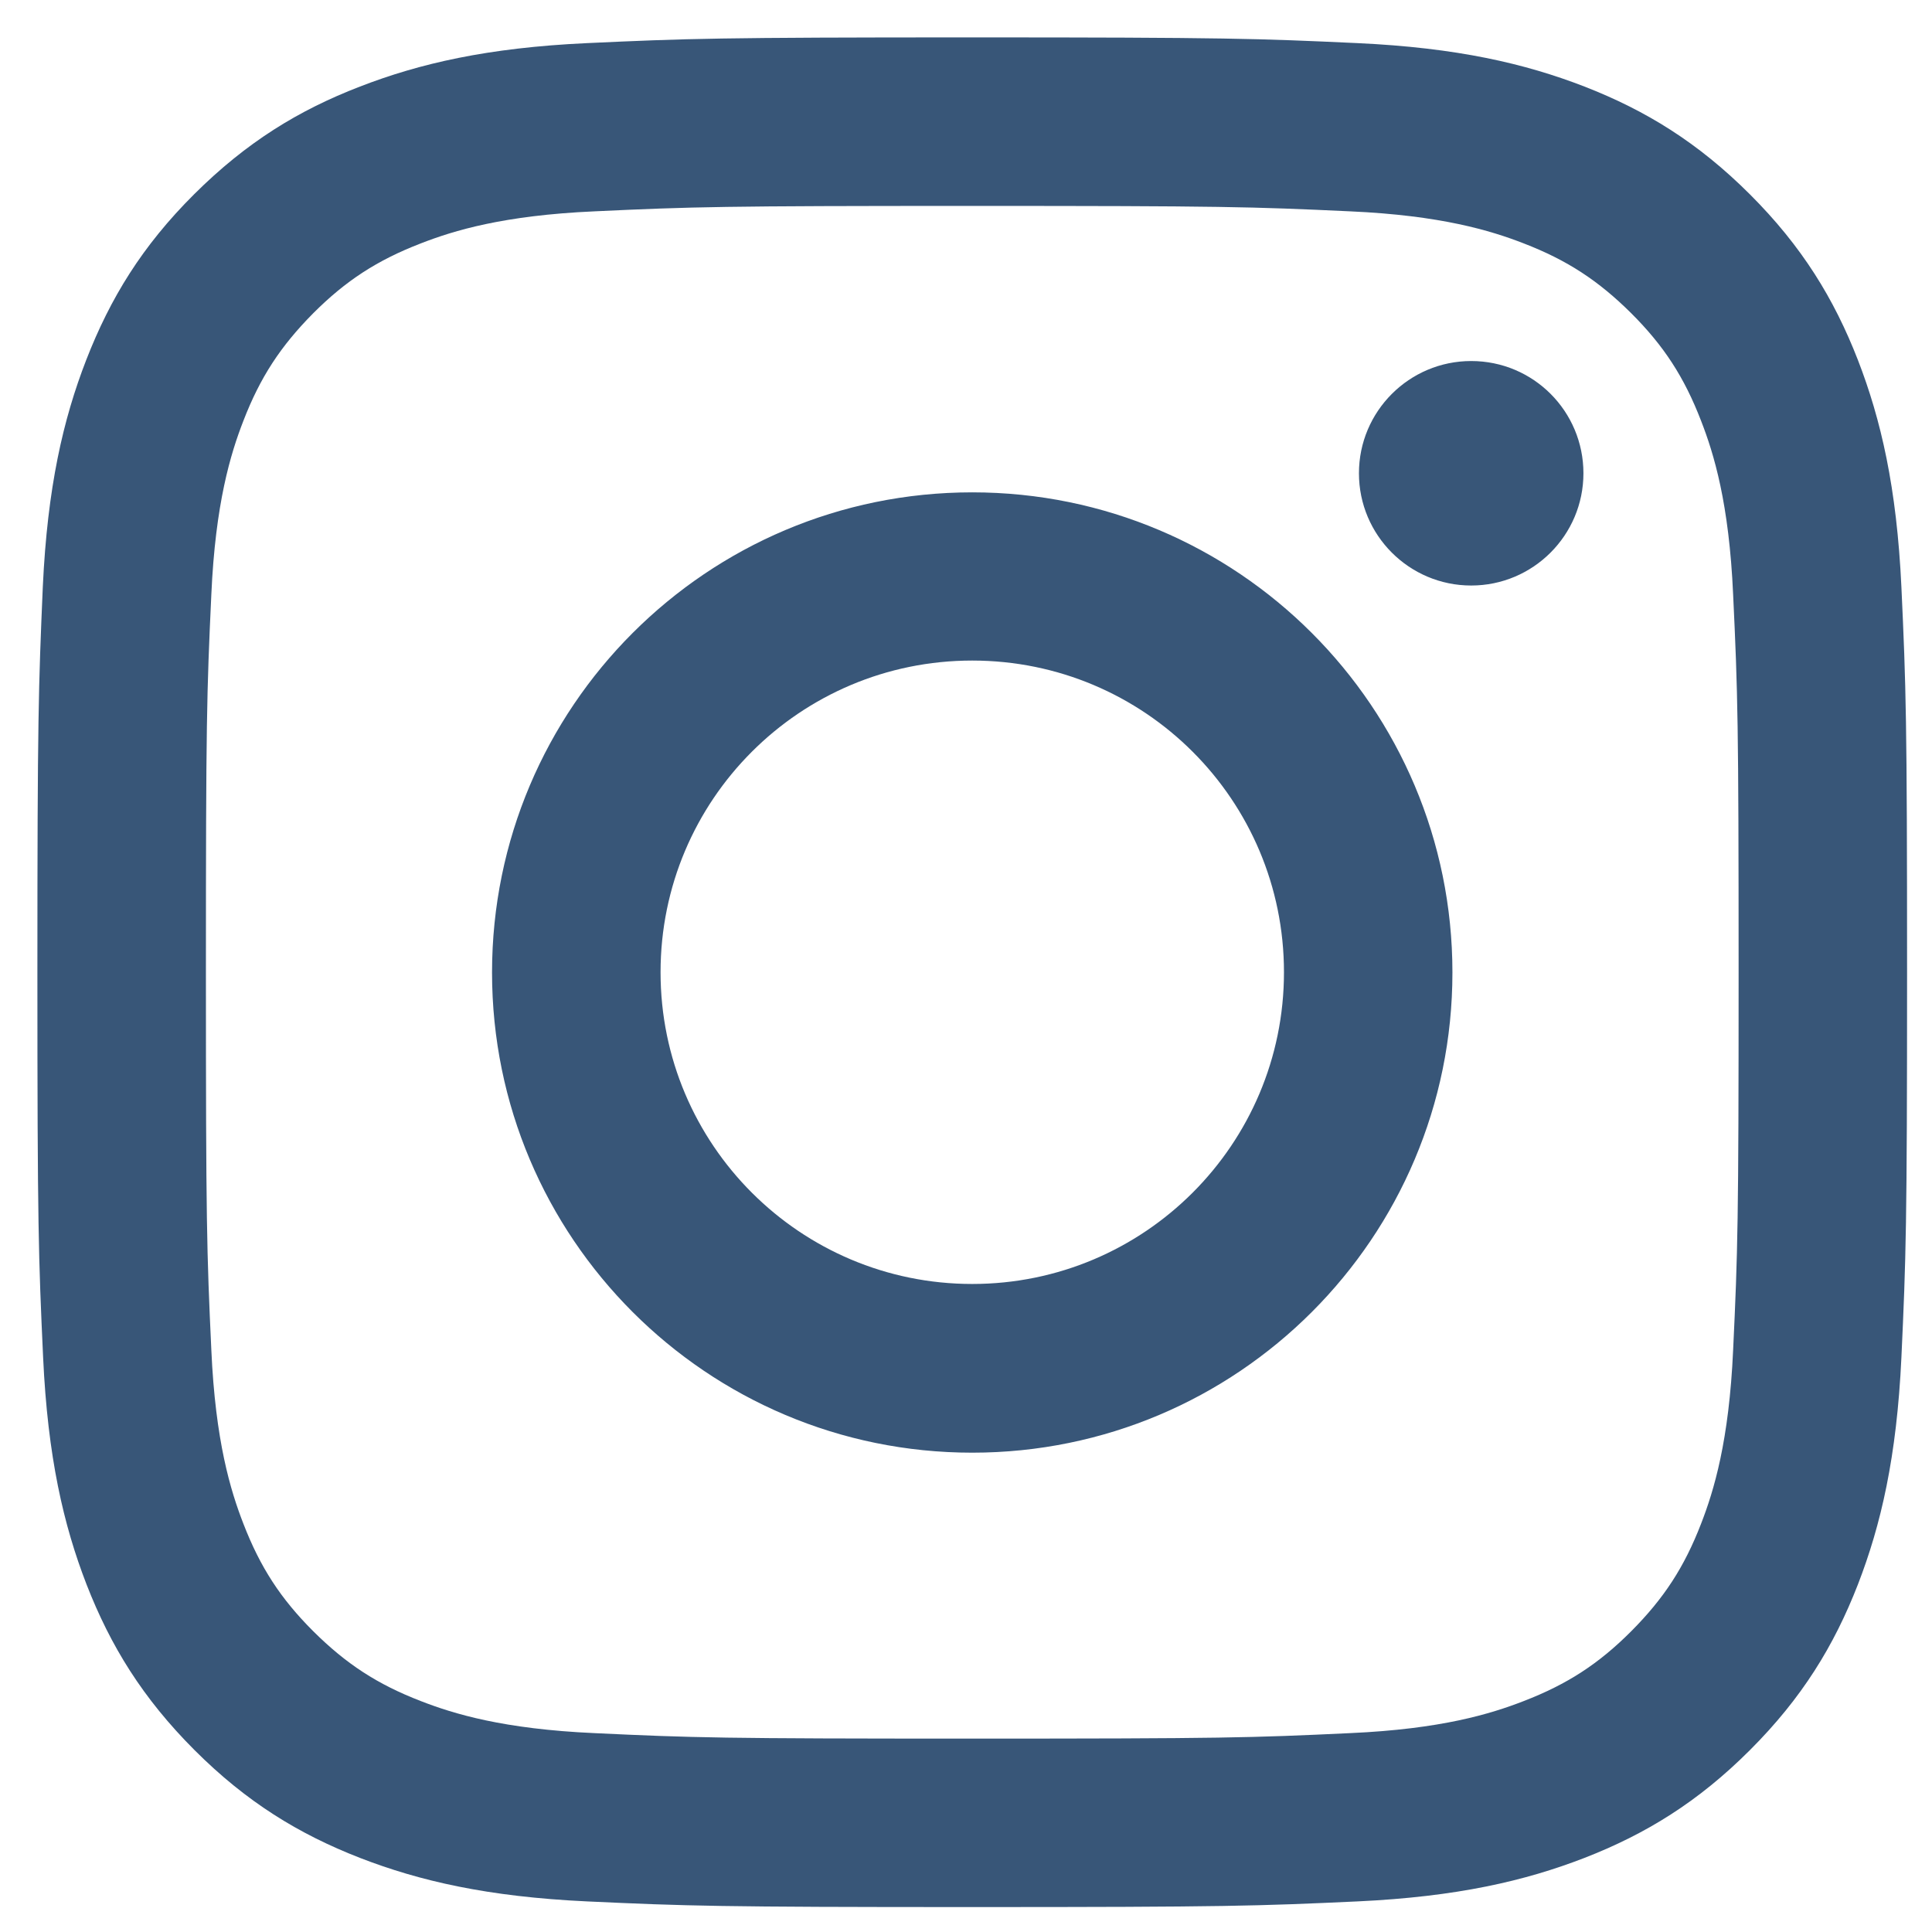 <svg width="31" height="31" viewBox="0 0 31 31" fill="none" xmlns="http://www.w3.org/2000/svg">
<path d="M25.407 7.594C25.407 8.588 24.6 9.395 23.606 9.395C22.612 9.395 21.805 8.588 21.805 7.594C21.805 6.6 22.612 5.793 23.606 5.793C24.605 5.793 25.407 6.6 25.407 7.594ZM15.6 20.602C12.84 20.602 10.599 18.365 10.599 15.6C10.599 12.836 12.836 10.599 15.6 10.599C18.365 10.599 20.602 12.836 20.602 15.6C20.602 18.365 18.36 20.602 15.6 20.602ZM15.6 7.9C11.344 7.9 7.895 11.349 7.895 15.604C7.895 19.86 11.344 23.309 15.6 23.309C19.856 23.309 23.305 19.86 23.305 15.604C23.305 11.349 19.856 7.9 15.6 7.9ZM15.6 3.304C19.607 3.304 20.078 3.317 21.661 3.391C23.122 3.456 23.92 3.7 24.448 3.905C25.149 4.176 25.647 4.503 26.174 5.026C26.698 5.549 27.024 6.051 27.295 6.753C27.5 7.28 27.744 8.074 27.809 9.539C27.884 11.122 27.897 11.597 27.897 15.6C27.897 19.603 27.884 20.078 27.809 21.661C27.744 23.122 27.5 23.92 27.295 24.448C27.024 25.149 26.698 25.647 26.174 26.174C25.651 26.698 25.149 27.024 24.448 27.295C23.92 27.5 23.126 27.744 21.661 27.809C20.078 27.884 19.603 27.897 15.6 27.897C11.593 27.897 11.122 27.884 9.539 27.809C8.078 27.744 7.28 27.5 6.753 27.295C6.051 27.024 5.554 26.698 5.026 26.174C4.503 25.651 4.176 25.149 3.905 24.448C3.7 23.92 3.456 23.126 3.391 21.661C3.317 20.078 3.304 19.603 3.304 15.6C3.304 11.593 3.317 11.122 3.391 9.539C3.456 8.078 3.7 7.28 3.905 6.753C4.176 6.051 4.503 5.554 5.026 5.026C5.549 4.503 6.051 4.176 6.753 3.905C7.28 3.7 8.074 3.456 9.539 3.391C11.122 3.317 11.597 3.304 15.6 3.304ZM15.6 0.6C11.527 0.6 11.017 0.618 9.417 0.692C7.821 0.766 6.731 1.019 5.776 1.389C4.79 1.769 3.953 2.283 3.116 3.116C2.279 3.949 1.769 4.786 1.385 5.772C1.014 6.727 0.761 7.817 0.687 9.413C0.618 11.017 0.6 11.527 0.6 15.6C0.6 19.673 0.618 20.183 0.692 21.783C0.766 23.379 1.019 24.469 1.389 25.424C1.773 26.41 2.288 27.247 3.12 28.08C3.953 28.913 4.79 29.427 5.776 29.811C6.731 30.181 7.821 30.434 9.417 30.509C11.017 30.583 11.527 30.6 15.6 30.6C19.673 30.6 20.183 30.583 21.783 30.509C23.379 30.434 24.469 30.181 25.424 29.811C26.41 29.427 27.247 28.913 28.08 28.08C28.913 27.247 29.427 26.41 29.811 25.424C30.181 24.469 30.434 23.379 30.509 21.783C30.583 20.183 30.6 19.673 30.6 15.6C30.6 11.527 30.583 11.017 30.509 9.417C30.434 7.821 30.181 6.731 29.811 5.776C29.427 4.79 28.913 3.953 28.08 3.12C27.247 2.288 26.41 1.773 25.424 1.389C24.469 1.019 23.379 0.766 21.783 0.692C20.187 0.618 19.673 0.6 15.6 0.6Z" fill="#385678"/>
</svg>
